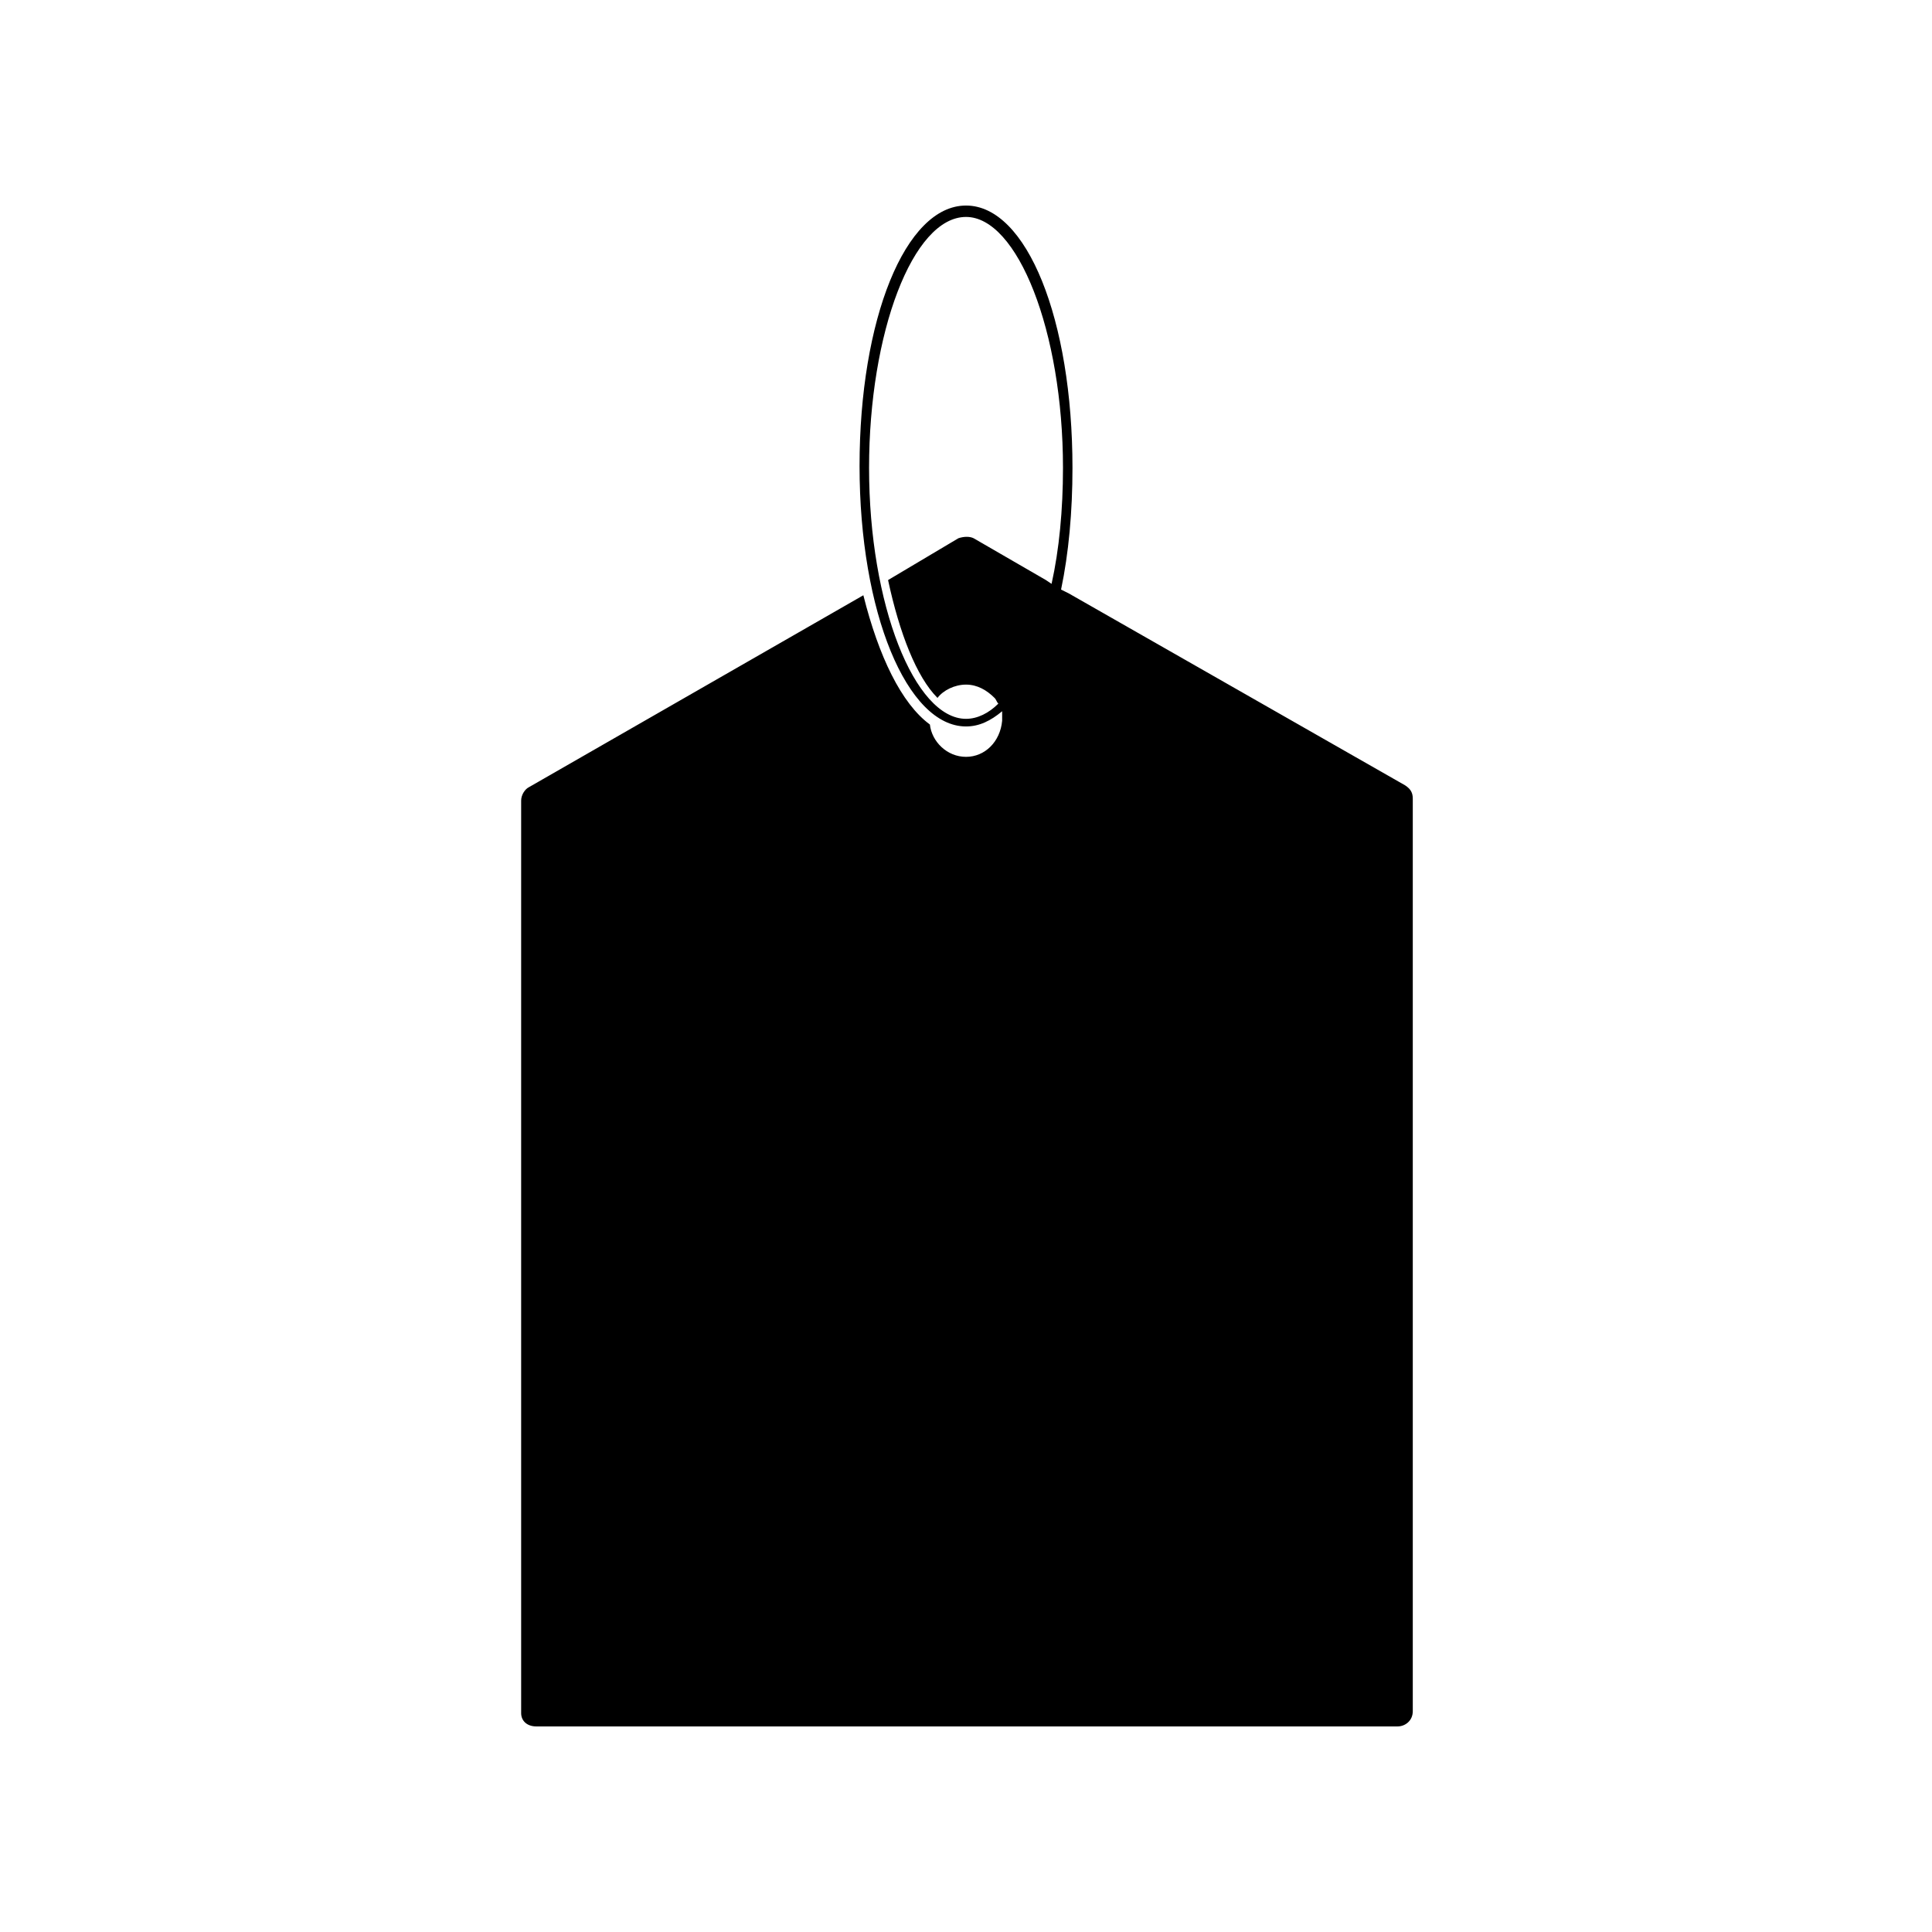 <?xml version="1.0" encoding="UTF-8"?>
<!-- Uploaded to: ICON Repo, www.iconrepo.com, Generator: ICON Repo Mixer Tools -->
<svg fill="#000000" width="800px" height="800px" version="1.1" viewBox="144 144 512 512" xmlns="http://www.w3.org/2000/svg">
 <path d="m286.14 601.52h228.23c2.016 0 4.031-1.512 4.031-4.031v-241.83c0-1.512-0.504-2.519-2.016-3.527l-89.176-50.887-2.016-1.004c2.016-9.574 3.023-20.656 3.023-32.242 0-39.301-12.09-69.527-28.211-69.527s-28.215 30.23-28.215 69.023 12.594 69.023 28.215 69.023c3.527 0 6.551-1.512 9.574-4.031v1.512 1.008c-0.508 5.539-4.539 9.566-9.574 9.566-5.039 0-9.07-4.031-9.574-8.566-7.559-5.543-13.602-18.137-17.633-34.258l-88.672 50.887c-1.008 0.504-2.016 2.016-2.016 3.527v241.83c0 2.016 1.512 3.527 4.031 3.527zm115.88-314.88c-1.008-0.504-2.519-0.504-4.031 0l-18.641 11.082c3.023 14.105 7.559 25.695 13.098 31.234 1.512-2.016 4.535-3.527 7.559-3.527s5.543 1.512 7.559 3.527c0.504 0.504 0.504 1.008 1.008 1.512-2.519 2.519-5.543 4.031-8.566 4.031-13.602 0-25.695-30.23-25.695-66.504 0-35.77 11.586-66.504 25.695-66.504 13.602 0 25.695 30.23 25.695 66.504 0 11.082-1.008 21.664-3.023 30.73l-1.512-1.008z"/>
</svg>